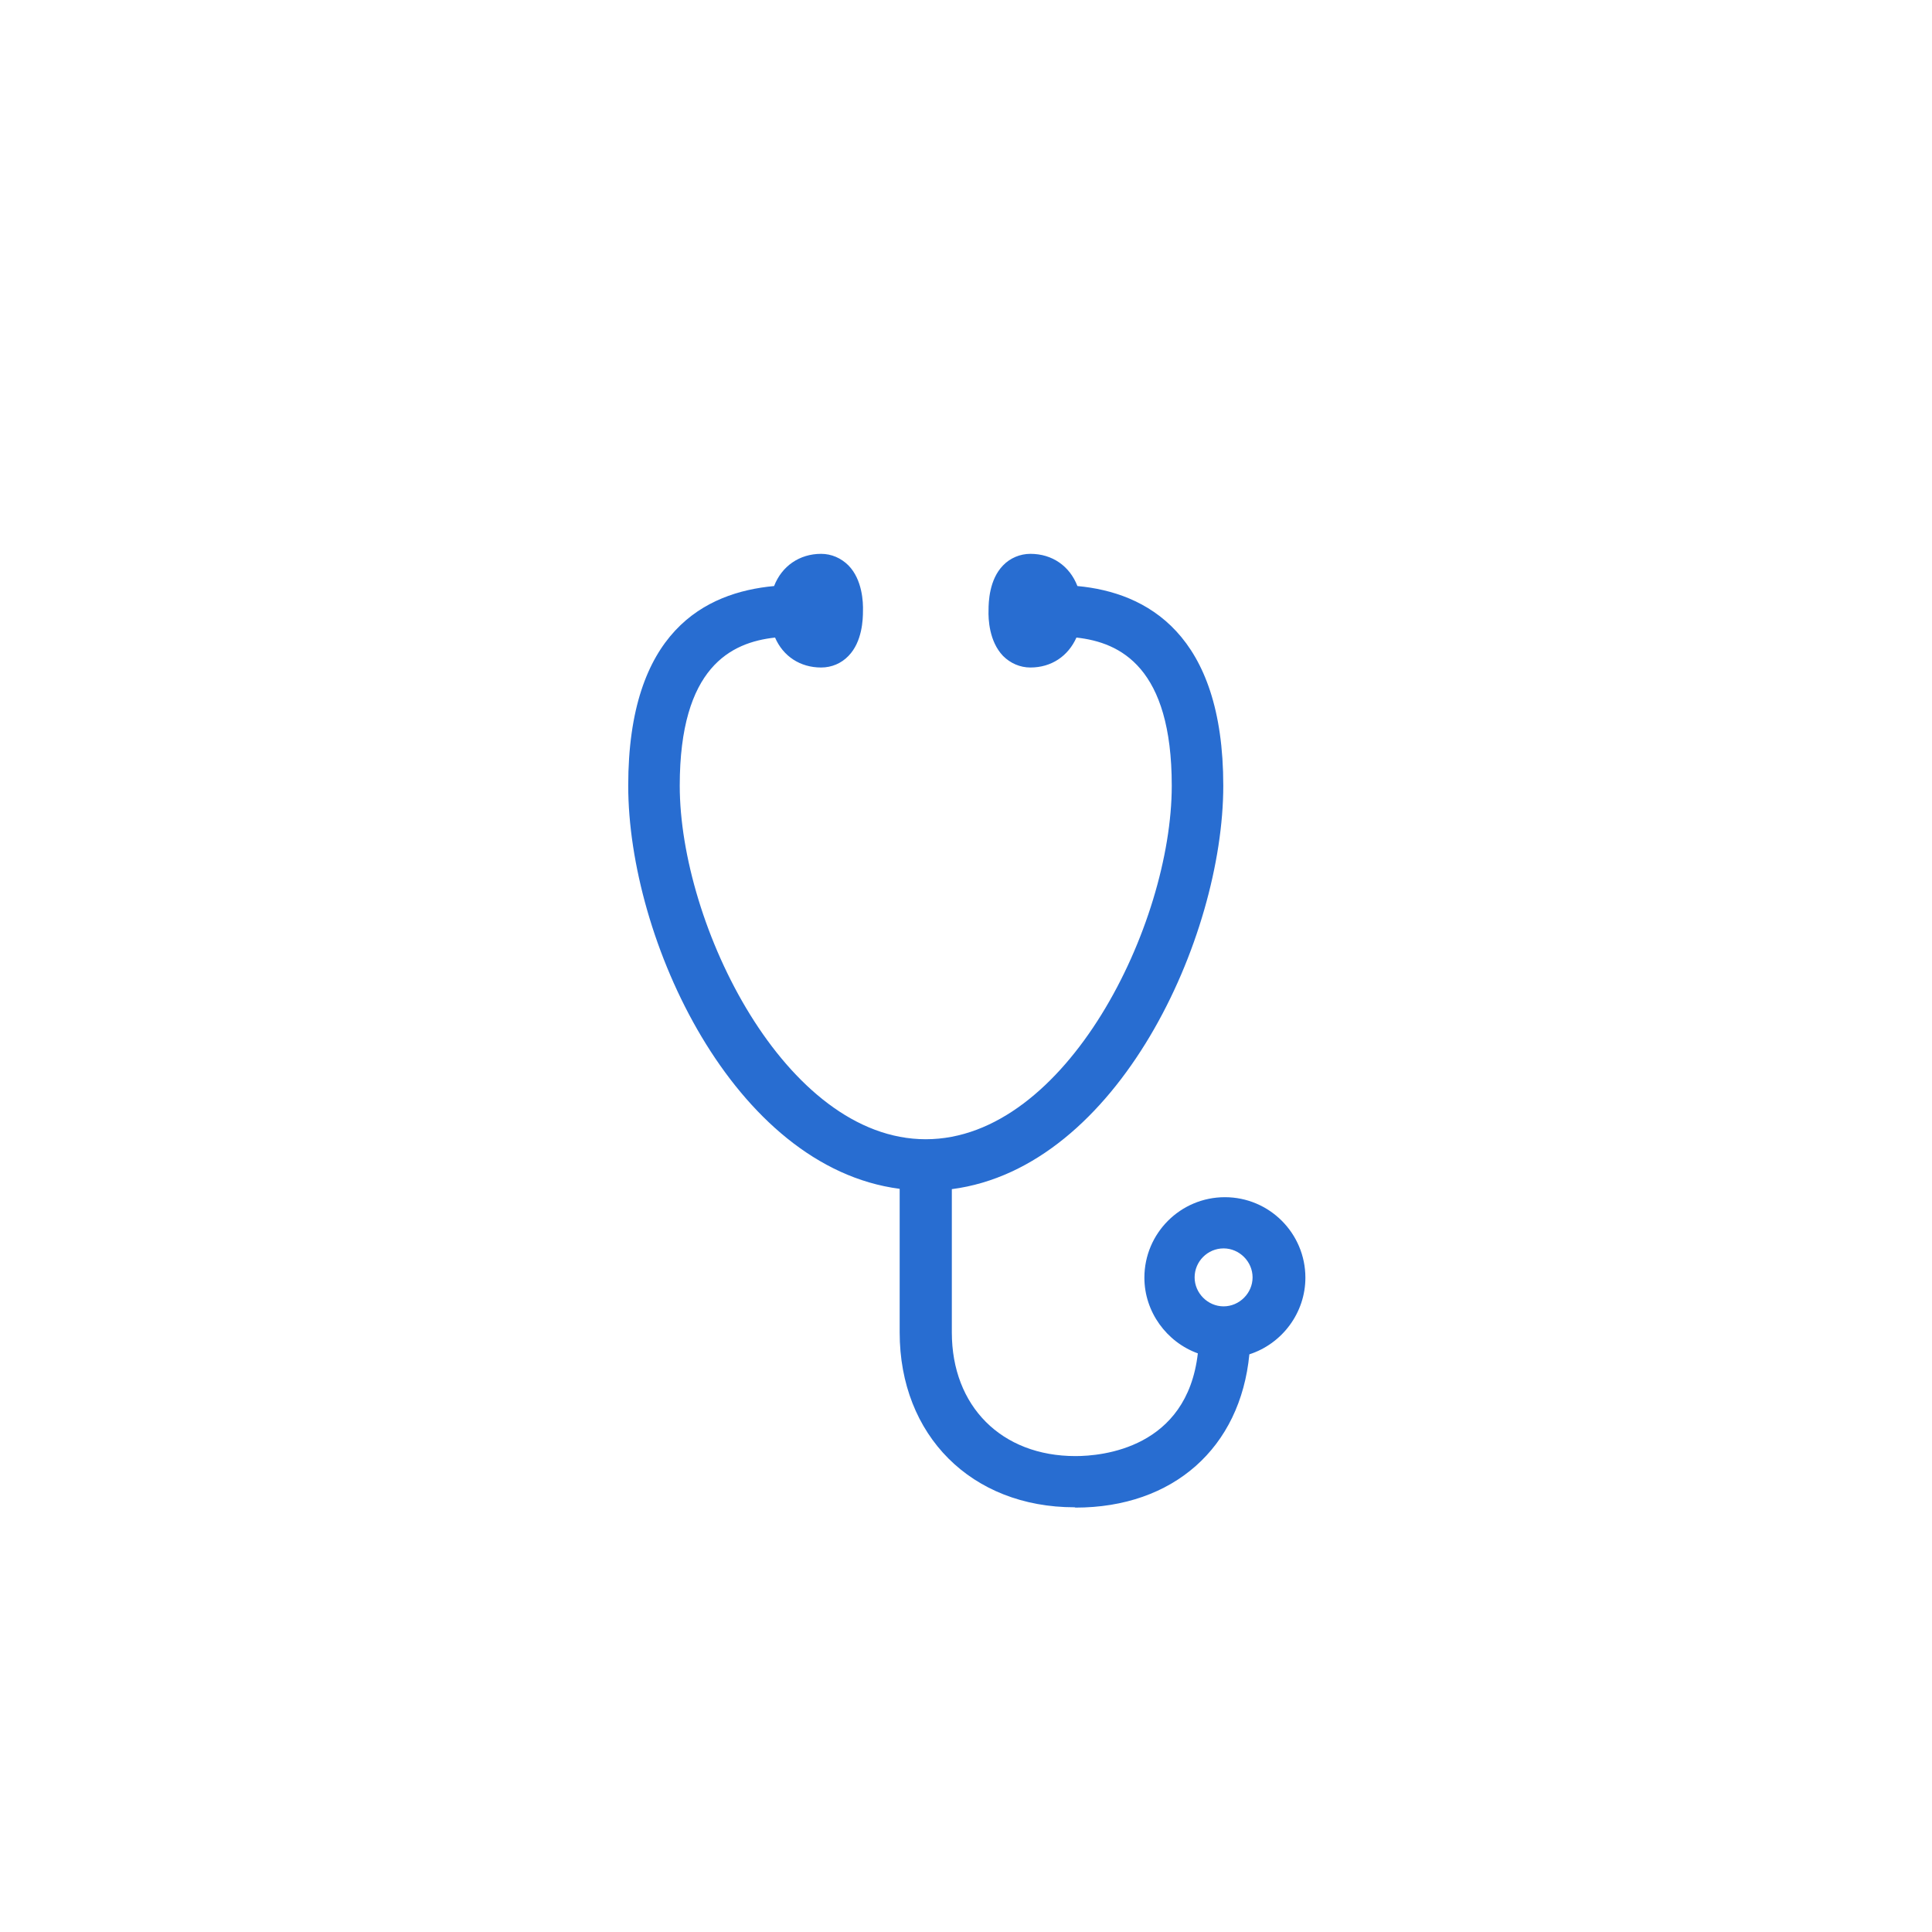 <?xml version="1.0" encoding="UTF-8"?><svg id="b" xmlns="http://www.w3.org/2000/svg" width="60" height="60" viewBox="0 0 60 60"><defs><style>.e{fill:none;}.f{fill:#286dd1;}</style></defs><g id="c"><g id="d"><path class="f" d="M40,39.67c0-1.1-.9-2-2-2s-2,.9-2,2c0,1,.74,1.83,1.69,1.97-.12,2.99-2.29,4.07-4.33,4.07-2.55,0-4.34-1.78-4.34-4.34v-4.91c5.08-.27,8.43-7.35,8.43-12.07,0-3.69-1.49-5.61-4.41-5.72-.1-.6-.51-.98-1.08-.98-.19,0-.36.07-.49.21-.31.32-.31.92-.31,1.06,0,.14,0,.74.31,1.06.13.14.3.21.49.21.56,0,.97-.38,1.07-.96,2.57.11,3.82,1.79,3.82,5.13,0,4.62-3.42,11.48-8.14,11.48s-8.14-6.86-8.14-11.48c0-3.34,1.25-5.02,3.82-5.13.1.58.51.96,1.07.96.19,0,.36-.07.49-.21.31-.32.31-.92.31-1.06,0-.14,0-.74-.31-1.06-.13-.14-.3-.21-.49-.21-.57,0-.98.38-1.08.98-2.93.11-4.41,2.03-4.41,5.72,0,4.72,3.35,11.8,8.43,12.07v4.91c0,2.9,2.03,4.93,4.93,4.93s4.81-1.82,4.92-4.66c.97-.14,1.71-.97,1.71-1.98ZM31.97,19.63s-.04,0-.06-.03c-.11-.11-.15-.45-.14-.64h0s0-.02,0-.02c0-.19.04-.52.14-.64.02-.02.03-.03.06-.03.46,0,.51.47.51.67s-.05.67-.51.67ZM25.49,18.29s.04,0,.06.03c.11.11.15.45.14.64h0s0,.02,0,.02c0,.19-.04.52-.14.64-.02.02-.03.03-.06.03-.46,0-.51-.47-.51-.67s.05-.67.51-.67ZM38,41.07c-.77,0-1.4-.63-1.4-1.4s.63-1.4,1.4-1.4,1.4.63,1.4,1.4-.63,1.4-1.4,1.4Z"/><path class="f" d="M33.37,46.81c-3.2,0-5.43-2.23-5.43-5.43v-4.46c-5.16-.67-8.43-7.74-8.43-12.52s2.38-6,4.53-6.2c.24-.62.79-1,1.46-1,.32,0,.62.13.85.36.43.44.46,1.14.45,1.42,0,.25-.02.95-.45,1.39-.22.23-.52.36-.85.36-.65,0-1.18-.35-1.43-.93-1.37.15-2.96.92-2.96,4.6,0,4.32,3.28,10.98,7.64,10.98s7.64-6.66,7.64-10.98c0-3.67-1.59-4.45-2.96-4.6-.26.58-.78.93-1.43.93-.32,0-.62-.13-.85-.36-.43-.45-.46-1.14-.45-1.42,0-.25.02-.95.45-1.39.22-.23.53-.36.85-.36.68,0,1.22.38,1.46,1,2.15.2,4.53,1.48,4.53,6.2s-3.27,11.86-8.43,12.53v4.45c0,2.29,1.54,3.84,3.84,3.84.83,0,3.46-.24,3.8-3.19-.97-.35-1.66-1.29-1.66-2.35,0-1.38,1.12-2.5,2.5-2.5s2.5,1.12,2.5,2.5c0,1.09-.72,2.05-1.74,2.38-.28,2.9-2.36,4.76-5.4,4.76ZM38,38.77c-.5,0-.9.41-.9.9s.41.9.9.9.9-.41.9-.9-.41-.9-.9-.9Z"/><rect class="e" width="60" height="60"/></g></g></svg>